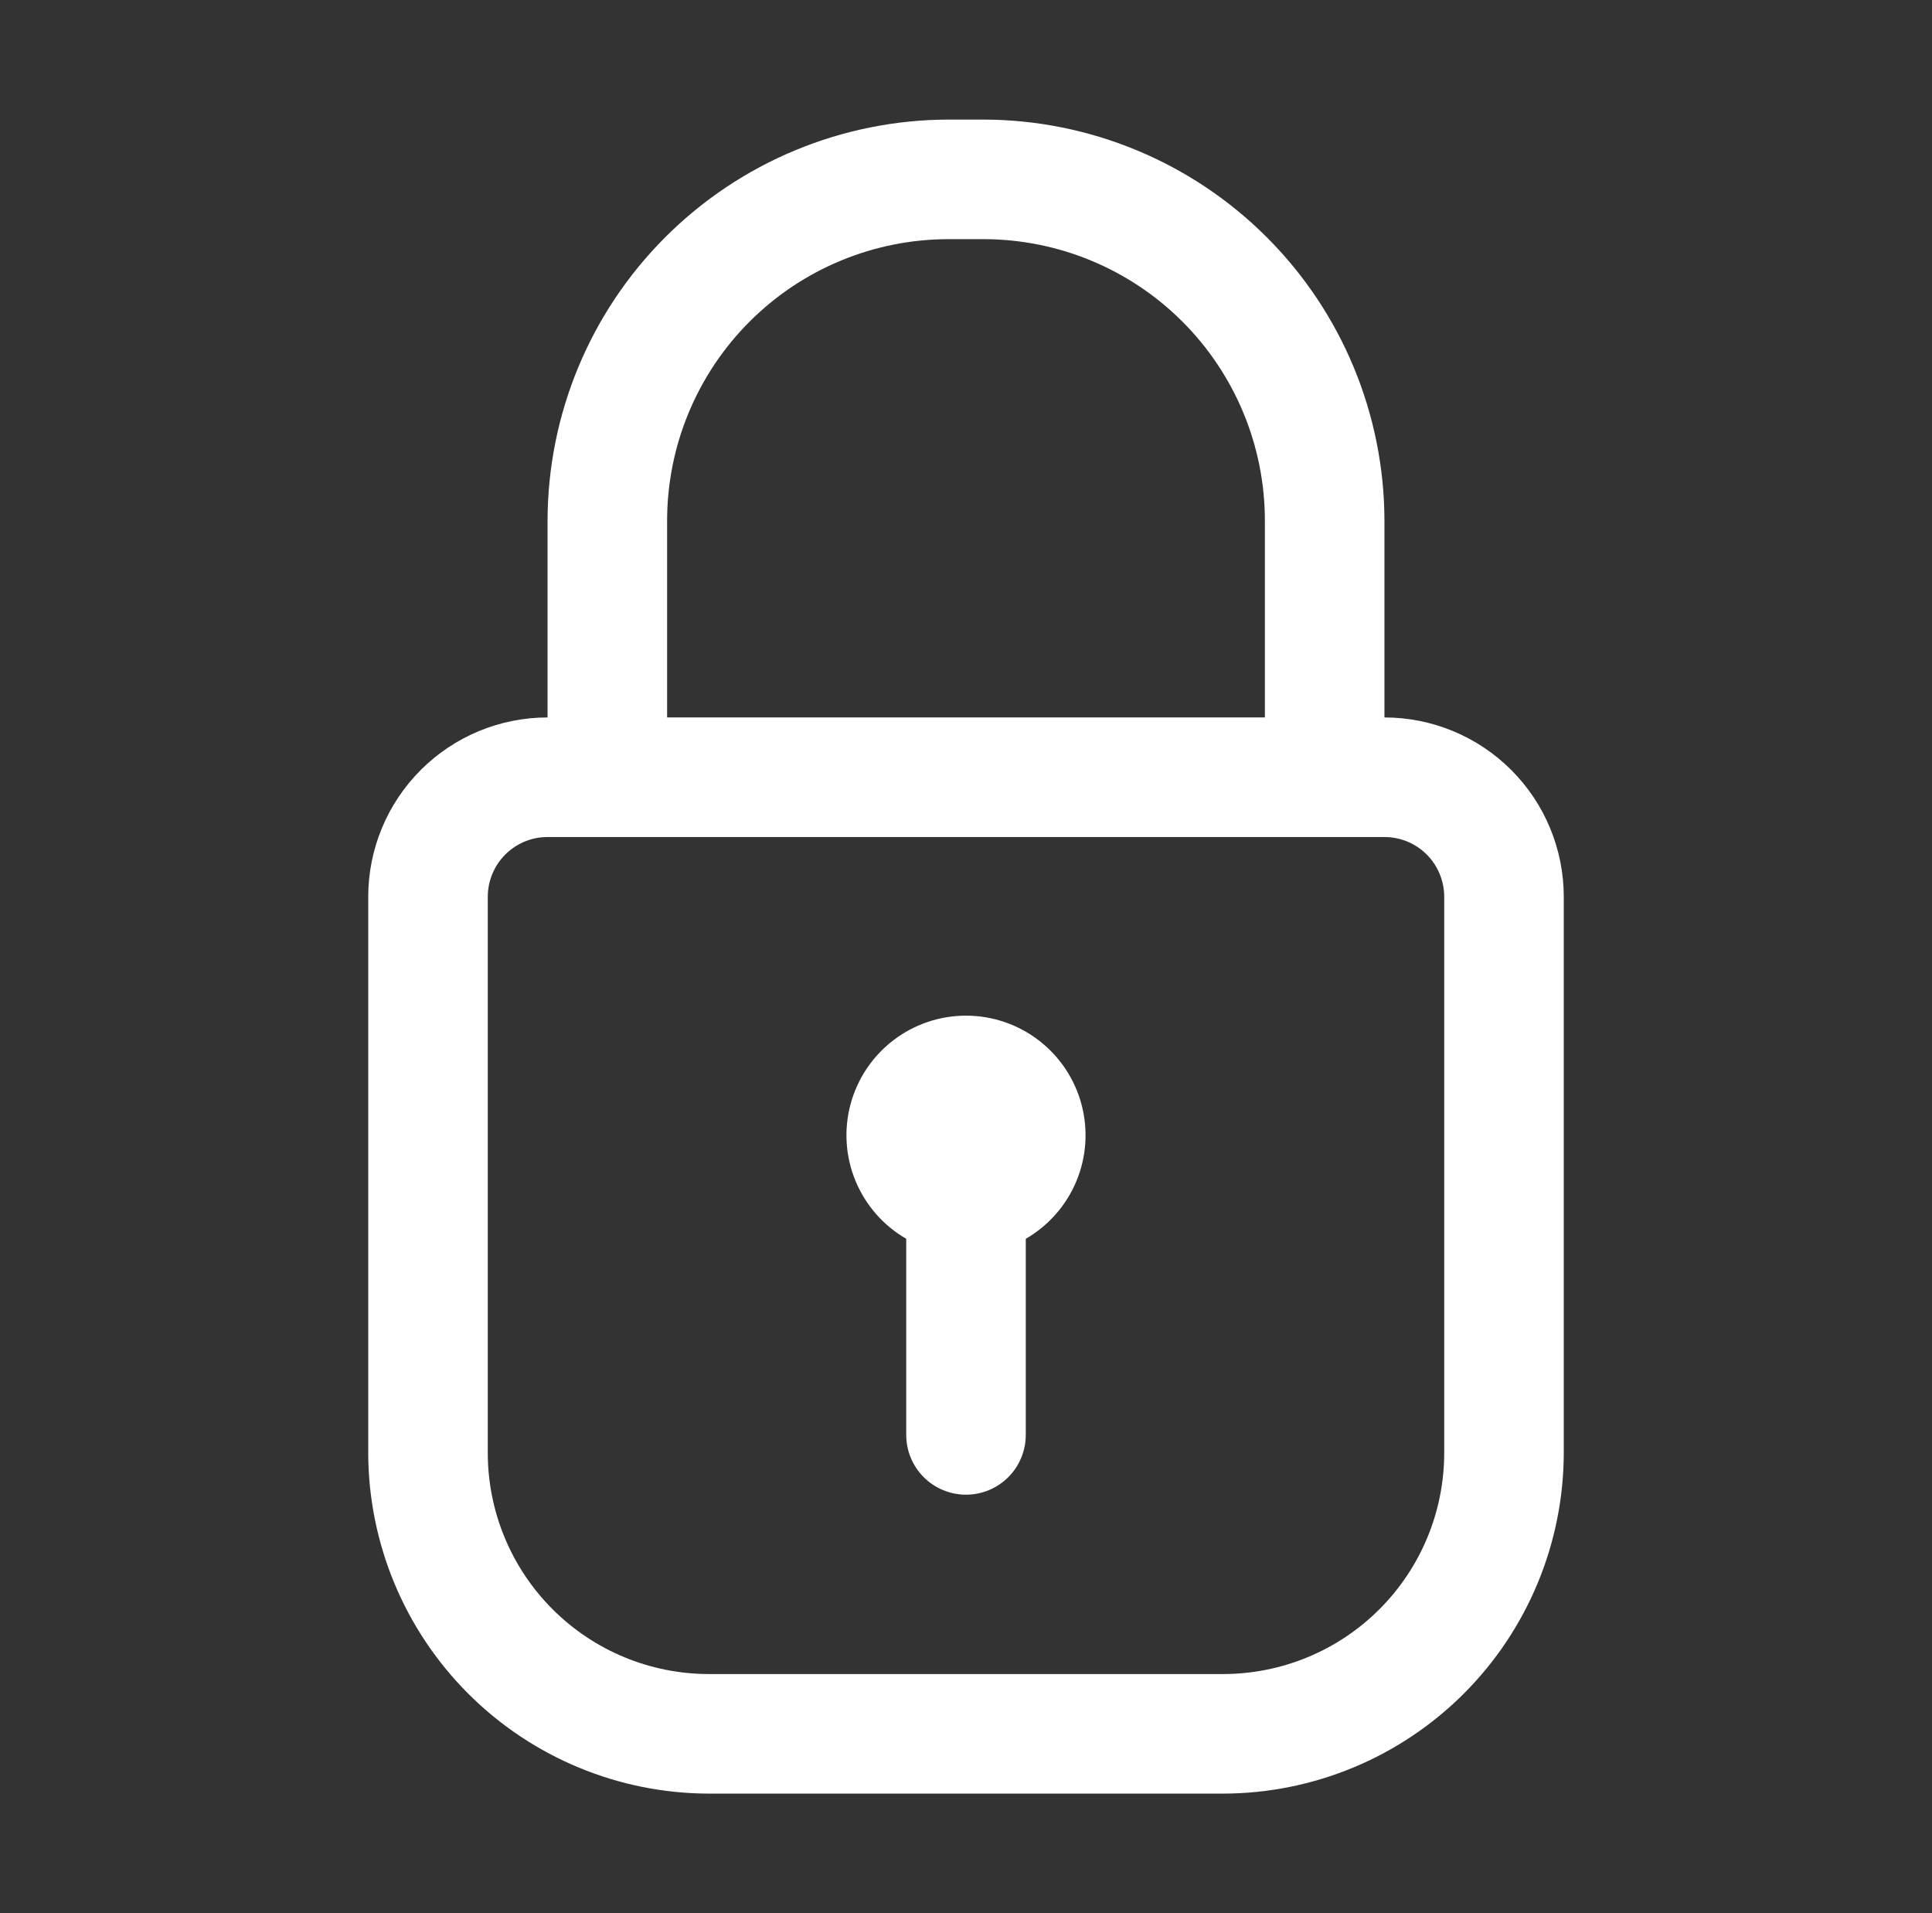 <svg width="101" height="100" viewBox="0 0 101 100" fill="none" xmlns="http://www.w3.org/2000/svg">
<rect x="0" y="0" width="101" height="100" fill="#333333" stroke="none"/>
<g id="fi_2549910">
<g id="12-Lock">
<path id="Vector" d="M72.375 37.5V27.219C72.367 21.66 70.155 16.331 66.224 12.401C62.294 8.47 56.965 6.258 51.406 6.25H49.594C44.035 6.258 38.706 8.47 34.776 12.401C30.845 16.331 28.633 21.66 28.625 27.219V37.5C26.139 37.5 23.754 38.488 21.996 40.246C20.238 42.004 19.25 44.389 19.25 46.875V75.938C19.258 80.659 21.138 85.185 24.476 88.524C27.815 91.862 32.341 93.742 37.062 93.75H63.938C68.659 93.742 73.185 91.862 76.524 88.524C79.862 85.185 81.742 80.659 81.75 75.938V46.875C81.75 44.389 80.762 42.004 79.004 40.246C77.246 38.488 74.861 37.5 72.375 37.5ZM34.875 27.219C34.875 23.315 36.426 19.571 39.186 16.811C41.946 14.051 45.69 12.5 49.594 12.5H51.406C55.31 12.5 59.054 14.051 61.814 16.811C64.574 19.571 66.125 23.315 66.125 27.219V37.5H34.875V27.219ZM75.5 75.938C75.5 79.004 74.282 81.945 72.113 84.113C69.945 86.282 67.004 87.5 63.938 87.5H37.062C33.996 87.5 31.055 86.282 28.887 84.113C26.718 81.945 25.5 79.004 25.5 75.938V46.875C25.5 46.046 25.829 45.251 26.415 44.665C27.001 44.079 27.796 43.75 28.625 43.75H72.375C73.204 43.75 73.999 44.079 74.585 44.665C75.171 45.251 75.5 46.046 75.5 46.875V75.938Z" fill="white"/>
<path id="Vector_2" d="M53.625 64.75V75C53.625 75.829 53.296 76.624 52.71 77.21C52.124 77.796 51.329 78.125 50.5 78.125C49.671 78.125 48.876 77.796 48.29 77.21C47.704 76.624 47.375 75.829 47.375 75V64.75C46.184 64.062 45.252 63 44.726 61.729C44.199 60.458 44.107 59.049 44.463 57.72C44.819 56.391 45.604 55.217 46.695 54.379C47.787 53.541 49.124 53.087 50.5 53.087C51.876 53.087 53.213 53.541 54.305 54.379C55.396 55.217 56.181 56.391 56.537 57.72C56.893 59.049 56.801 60.458 56.274 61.729C55.748 63 54.816 64.062 53.625 64.75Z" fill="white"/>
</g>
</g>
</svg>
